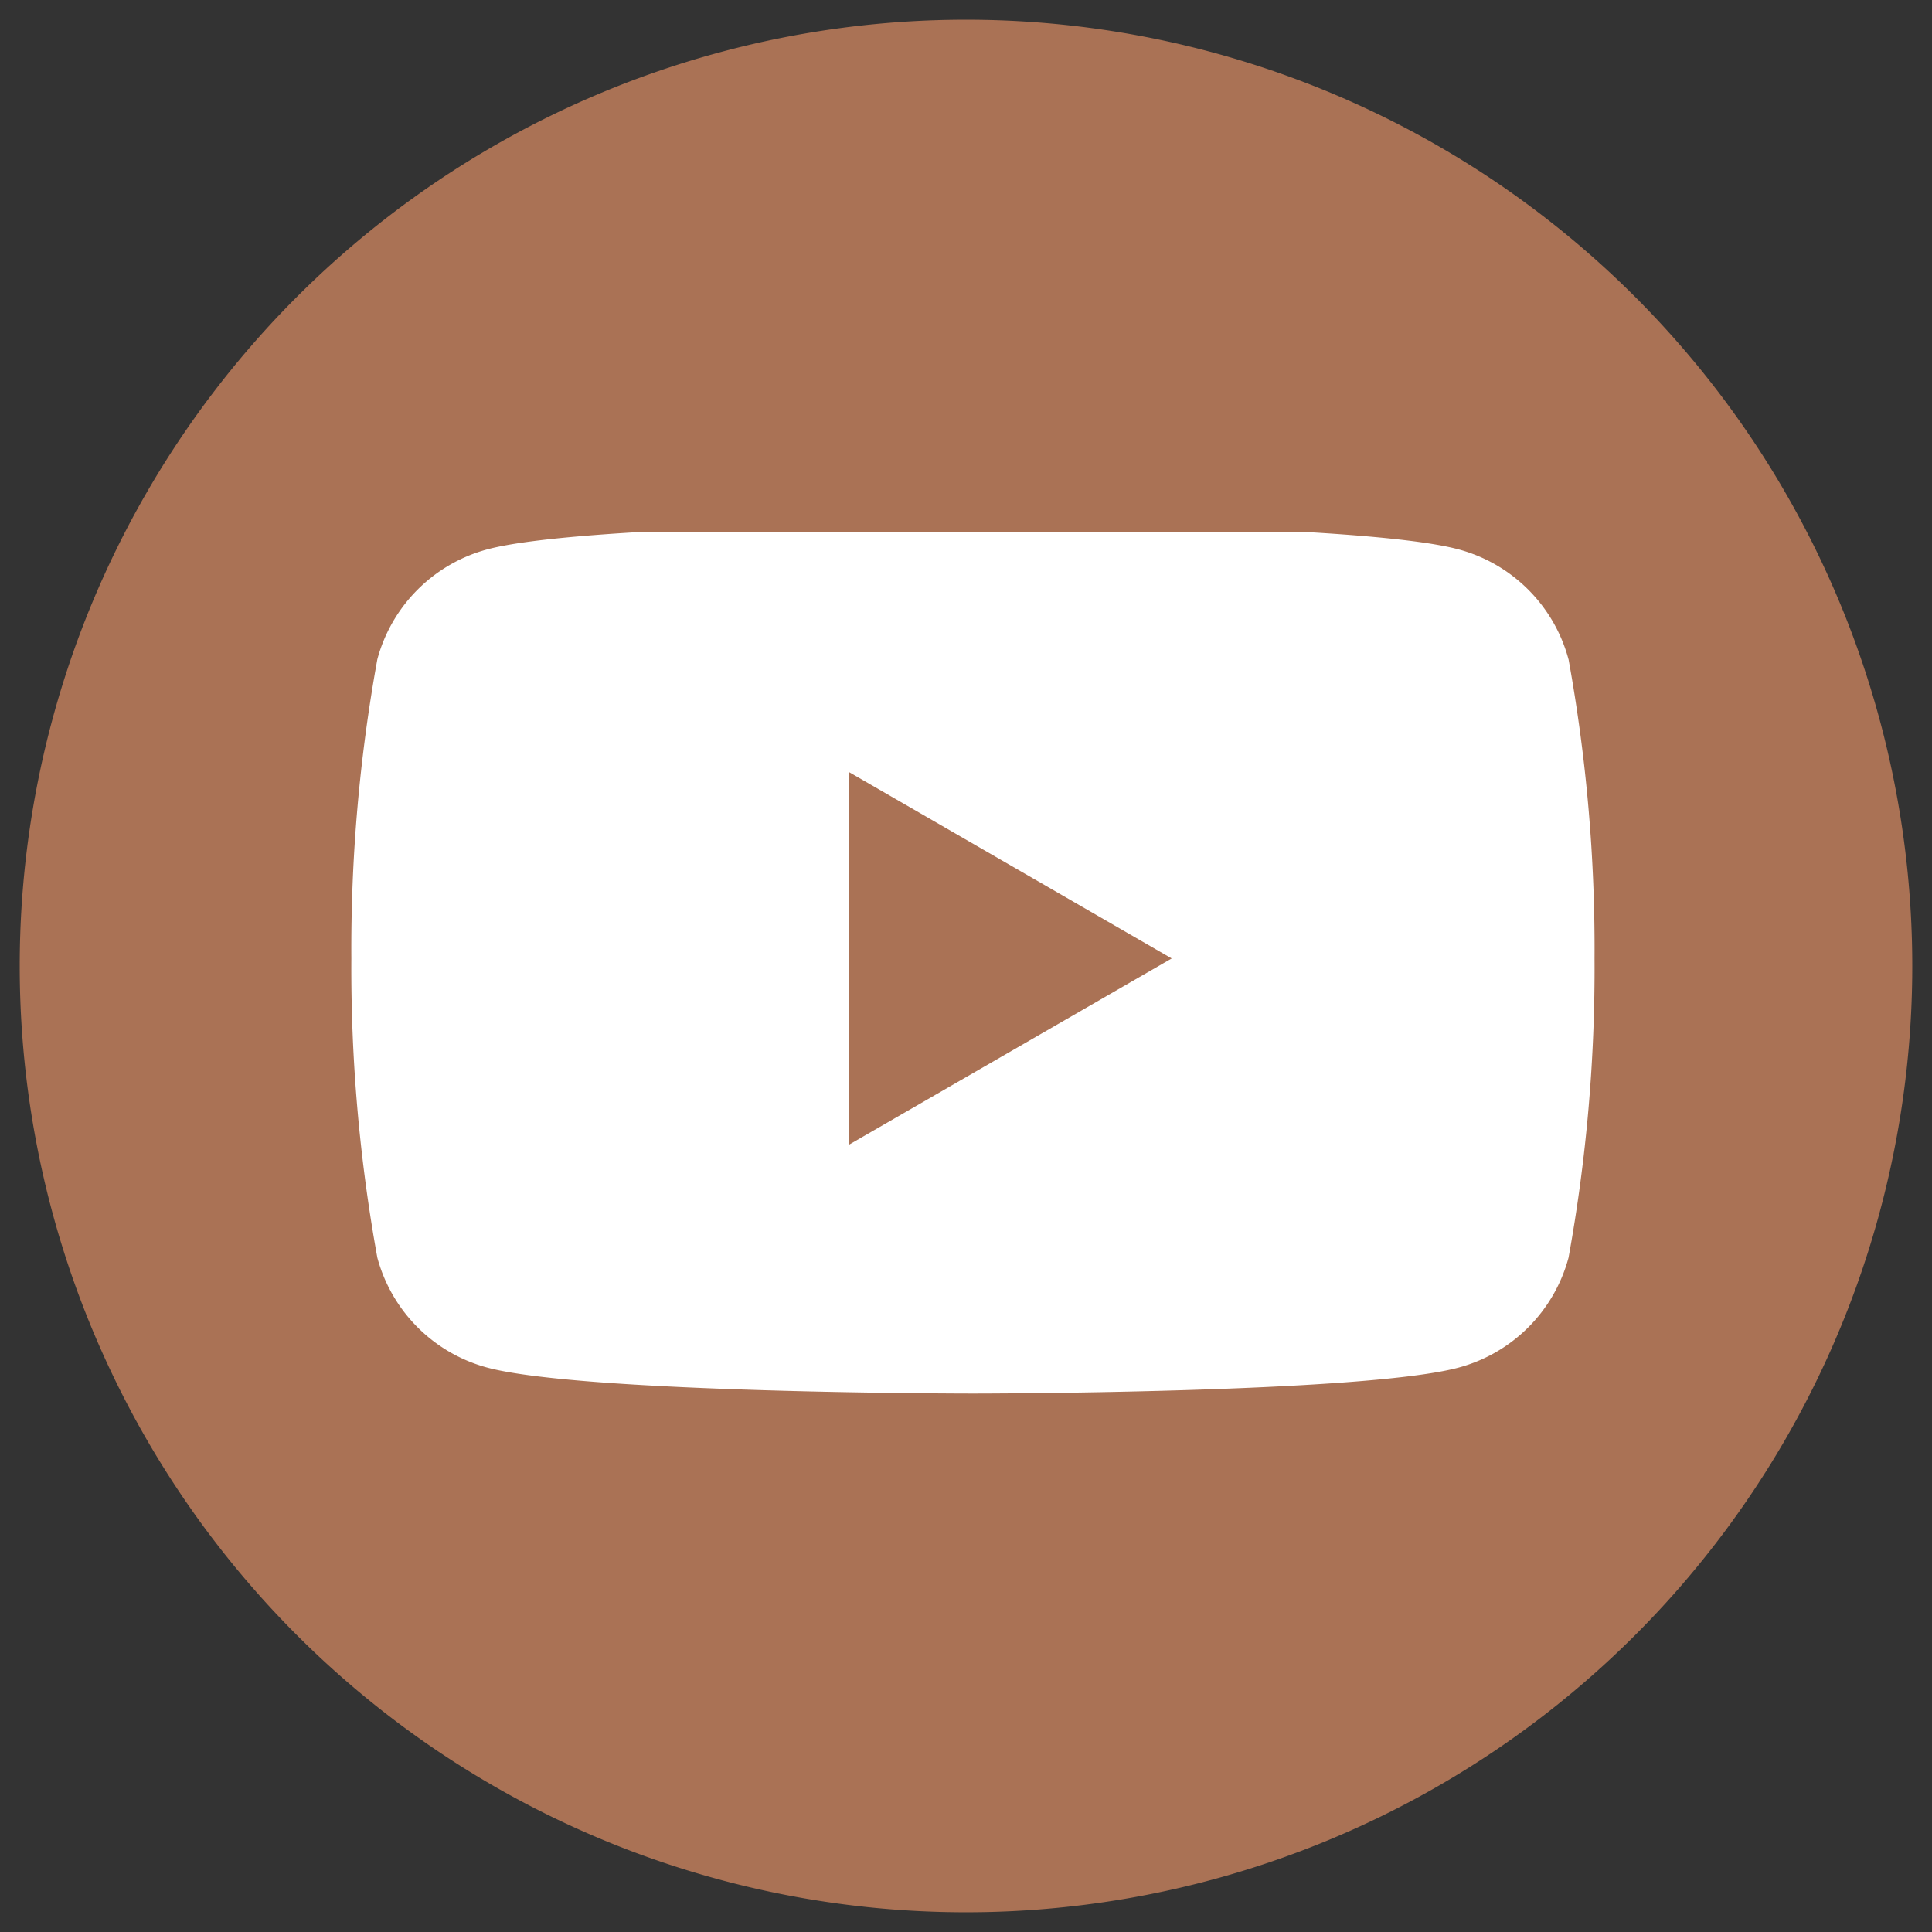 <svg xmlns="http://www.w3.org/2000/svg" xmlns:xlink="http://www.w3.org/1999/xlink" width="48.988" height="48.988" viewBox="0 0 48.988 48.988">
  <rect x="0" y="0" width="48.988" height="48.988" fill="#333333" stroke="none"/>
  <defs>
    <clipPath id="clip-path">
      <rect id="Rectangle_382" data-name="Rectangle 382" width="32" height="22" transform="translate(-0.409 0.006)" fill="none"/>
    </clipPath>
  </defs>
  <g id="Group_89" data-name="Group 89" transform="translate(-514.5 -471.5)">
    <path id="Path_188" data-name="Path 188" d="M472.324,0A23.994,23.994,0,1,1,448.33,23.994,23.994,23.994,0,0,1,472.324,0" transform="translate(66.67 472)" fill="#aa7255" stroke="rgba(0,0,0,0)" stroke-miterlimit="10" stroke-width="1"/>
    <g id="Group_88" data-name="Group 88" transform="translate(523.409 484.751)">
      <g id="Group_87" data-name="Group 87" transform="translate(0 0.243)" clip-path="url(#clip-path)">
        <path id="Path_187" data-name="Path 187" d="M30.862,3.446A3.947,3.947,0,0,0,28.075.659C25.617,0,15.76,0,15.76,0S5.9,0,3.446.659A3.947,3.947,0,0,0,.659,3.446,41.009,41.009,0,0,0,0,11.032a41.014,41.014,0,0,0,.659,7.587,3.948,3.948,0,0,0,2.787,2.787c2.458.658,12.315.658,12.315.658s9.857,0,12.315-.658a3.948,3.948,0,0,0,2.787-2.787,41.014,41.014,0,0,0,.659-7.587,41.009,41.009,0,0,0-.659-7.587M12.608,15.76V6.3L20.8,11.032Z" transform="translate(0 -0.223)" fill="#fff"/>
      </g>
    </g>
  </g>
</svg>
